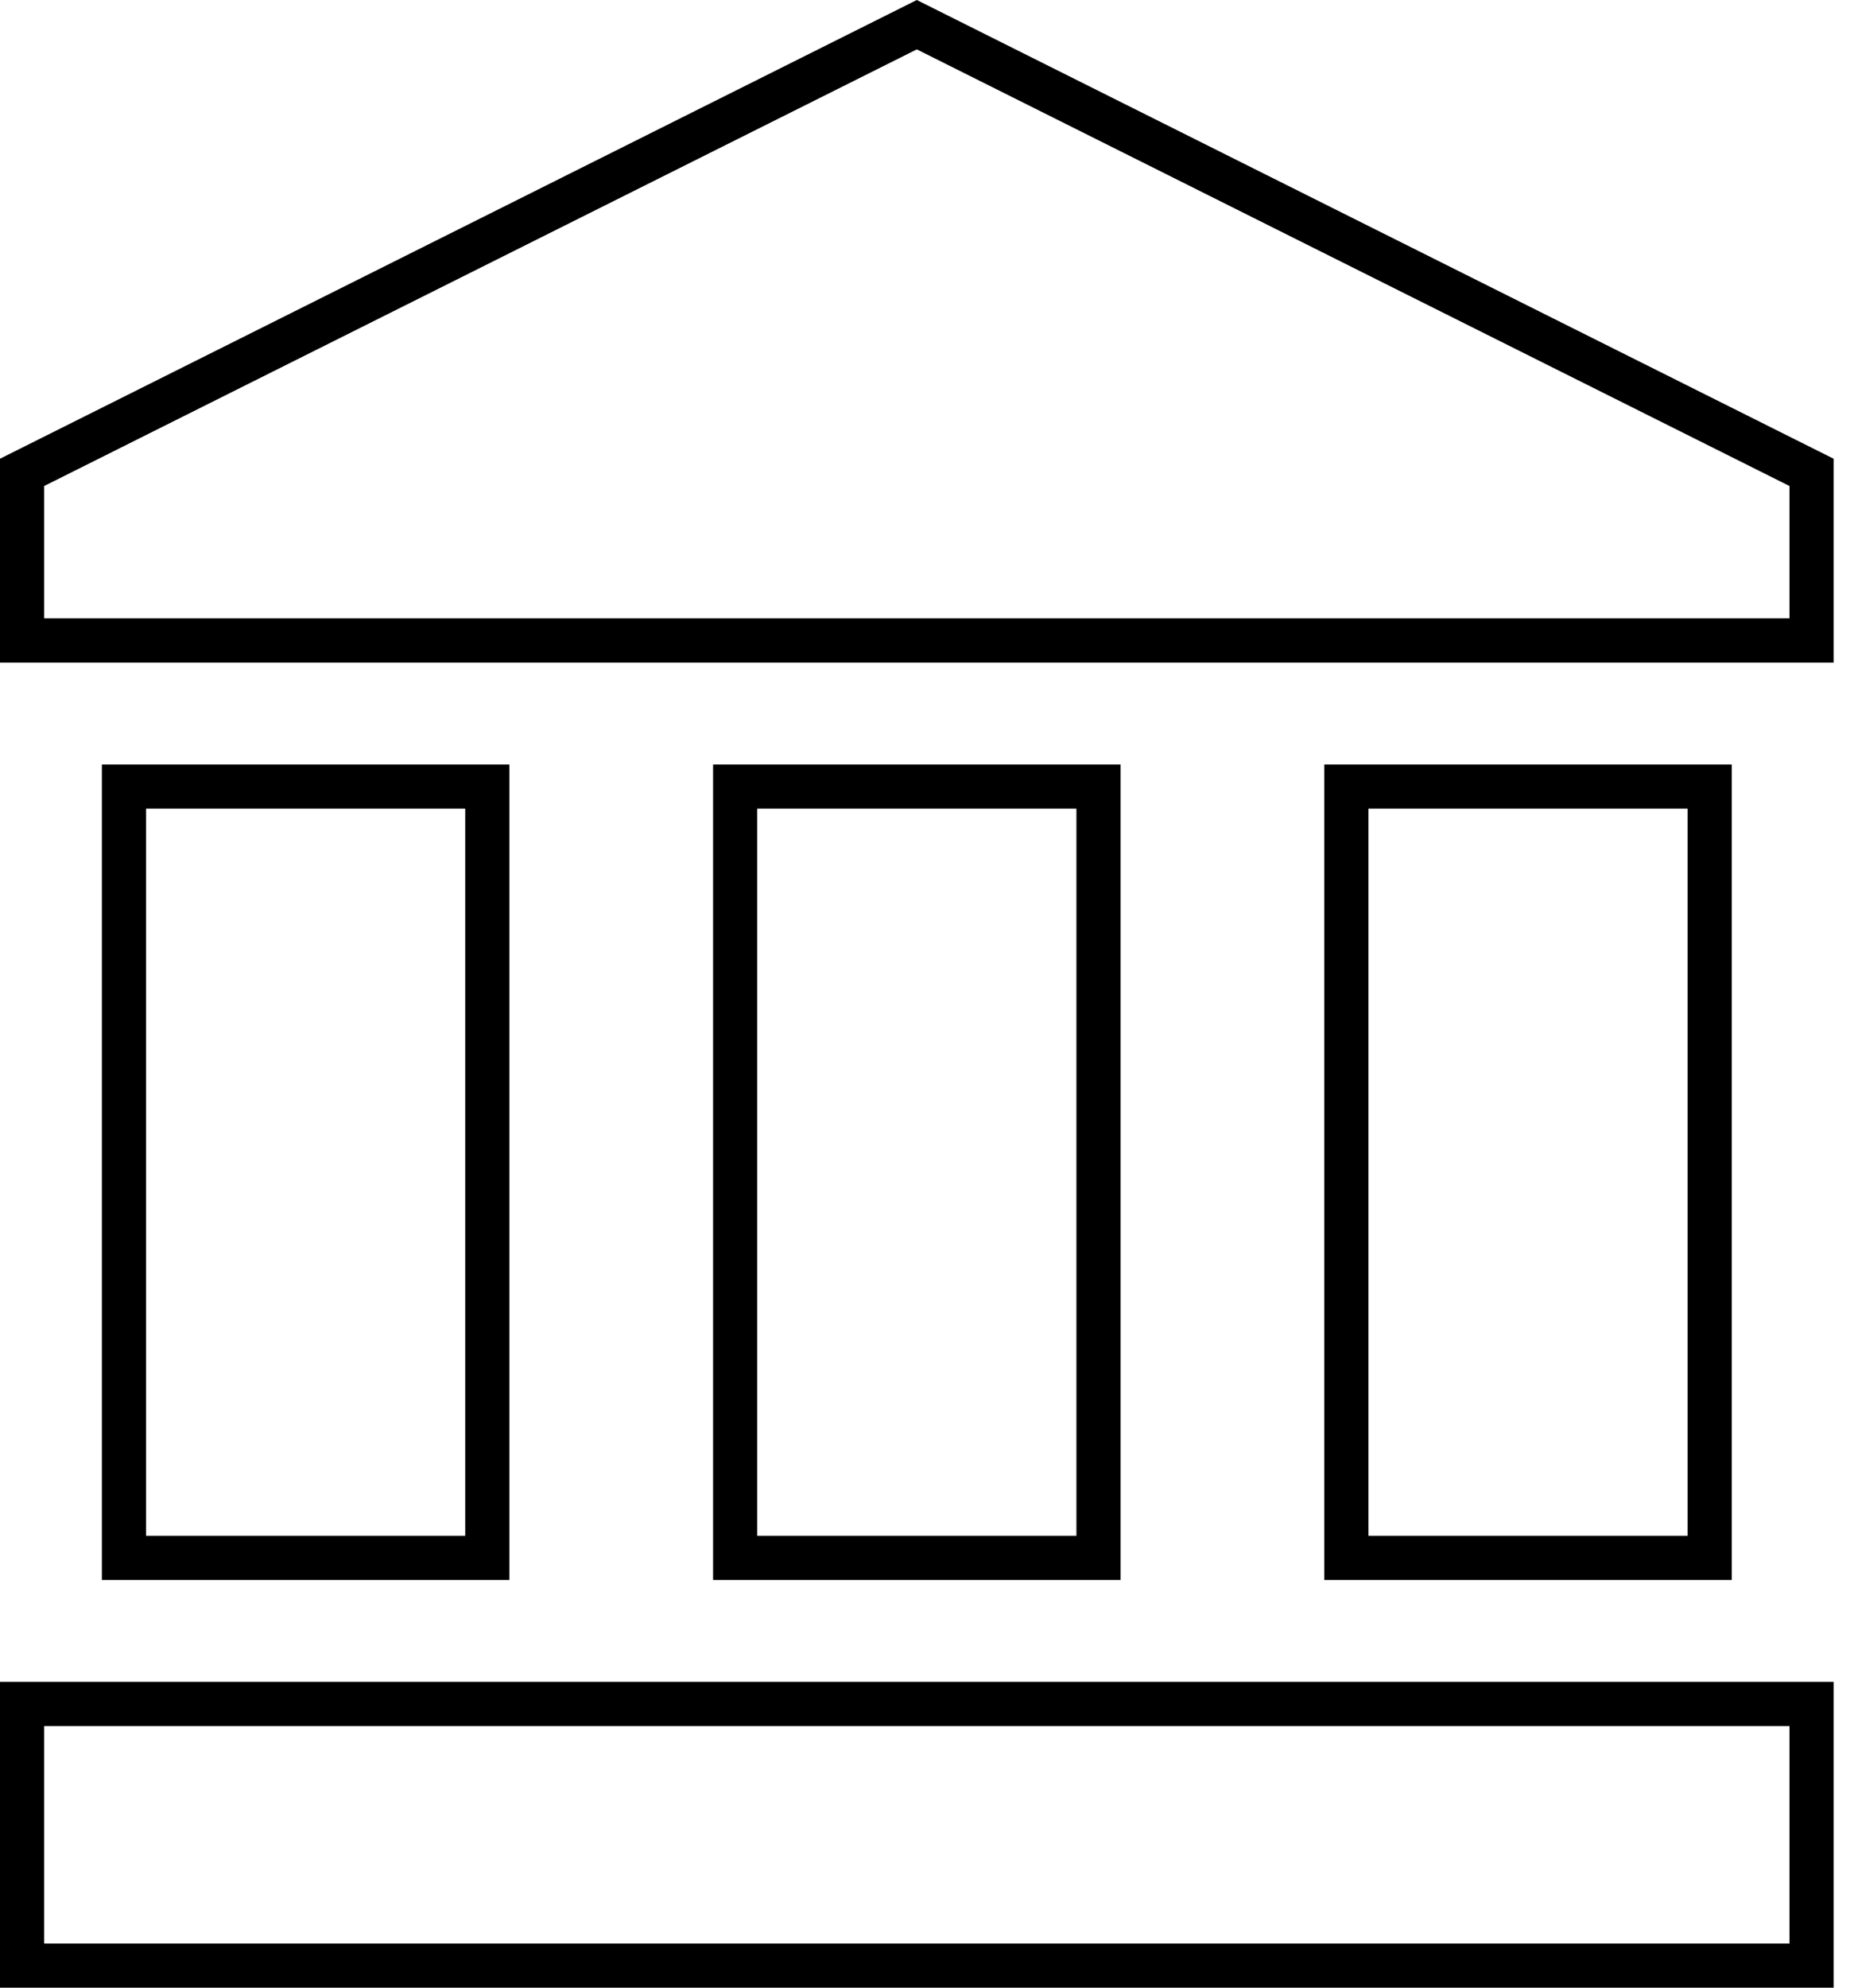 <svg width="42" height="45" viewBox="0 0 42 45" fill="none" xmlns="http://www.w3.org/2000/svg">
<path d="M20.769 0.559L41.038 10.694V14.5H0.5V10.694L20.769 0.559ZM30.5 35.269V17.808H38.731V35.269H30.5ZM41.038 44.5H0.5V38.577H41.038V44.5ZM16.654 35.269V17.808H24.885V35.269H16.654ZM2.808 35.269V17.808H11.039V35.269H2.808Z" stroke="black"/>
</svg>
